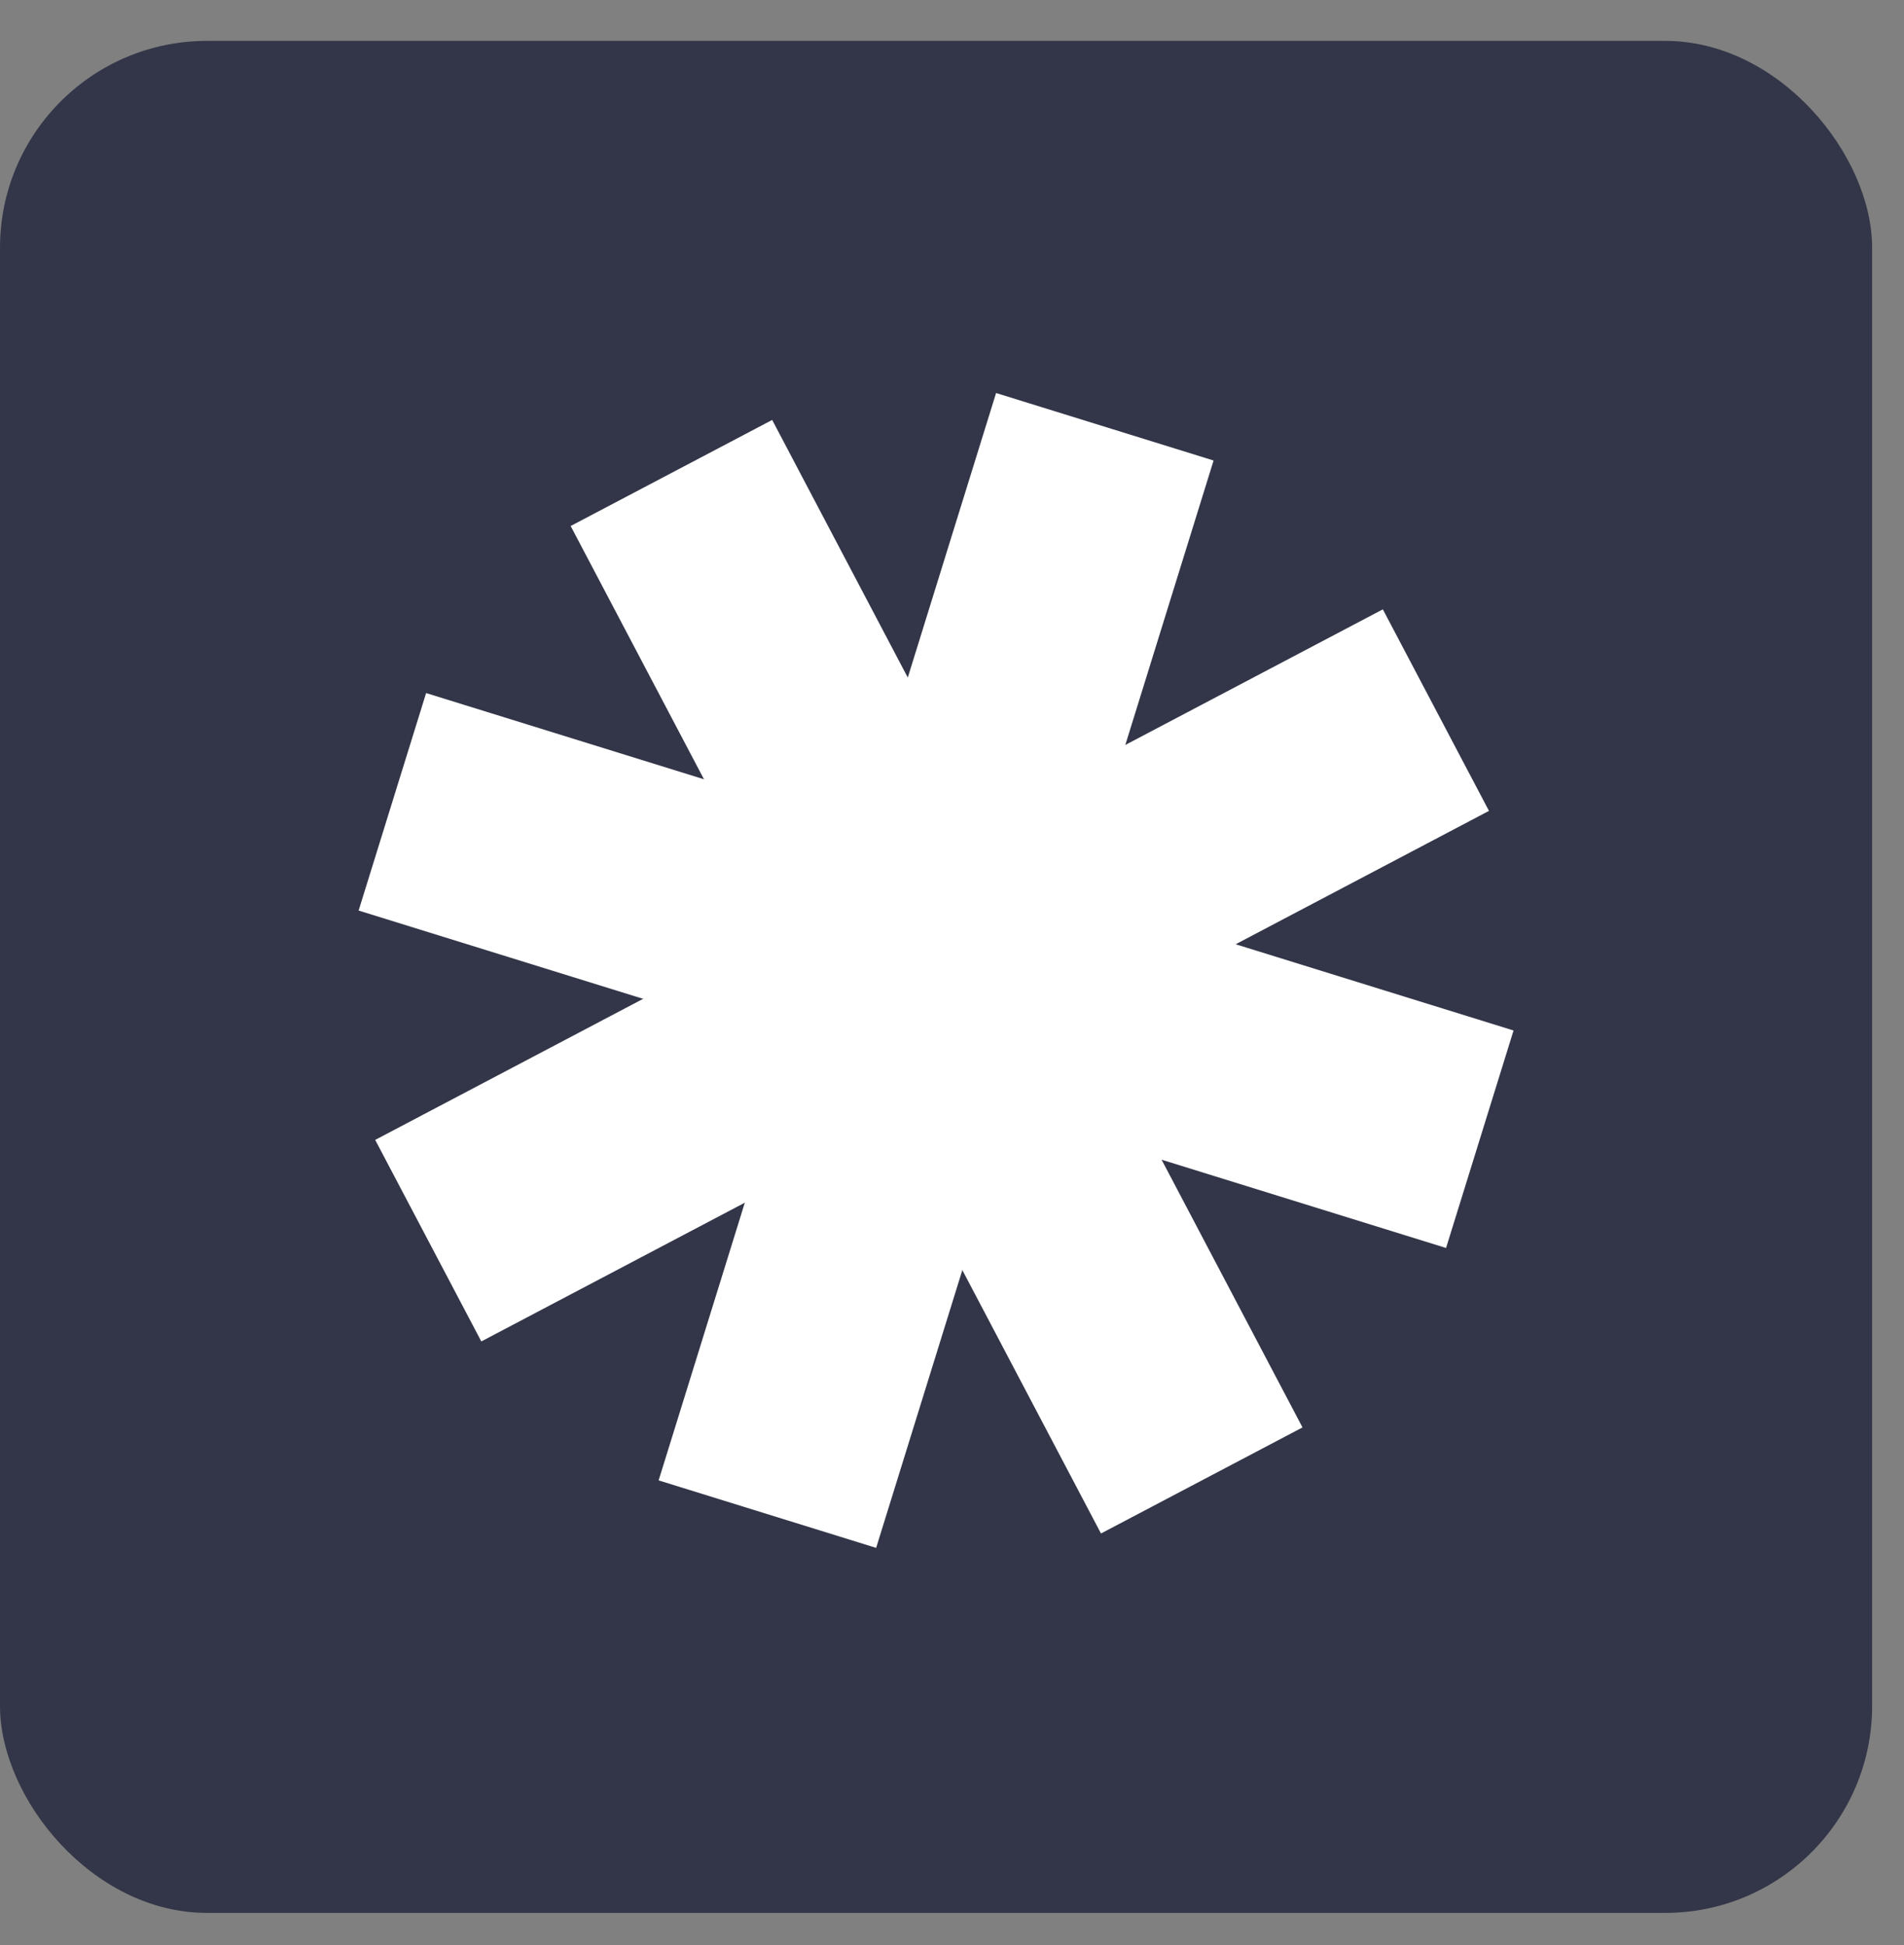 <?xml version="1.0" encoding="UTF-8"?> <svg xmlns="http://www.w3.org/2000/svg" width="46" height="47" viewBox="0 0 46 47" fill="none"><rect x="0" y="0" width="46" height="47" fill="#808080" stroke="none"/><rect y="0.988" width="45.23" height="45.23" rx="5" fill="#323648"></rect><rect x="24.065" y="9.496" width="5.502" height="27.508" transform="rotate(17.24 24.065 9.496)" fill="white"></rect><rect x="13.787" y="12.709" width="5.502" height="27.508" transform="rotate(-27.76 13.787 12.709)" fill="white"></rect><rect width="5.502" height="27.508" transform="matrix(-0.466 -0.885 -0.885 0.466 35.973 19.592)" fill="white"></rect><rect x="8.664" y="22" width="5.502" height="27.508" transform="rotate(-72.76 8.664 22)" fill="white"></rect></svg> 